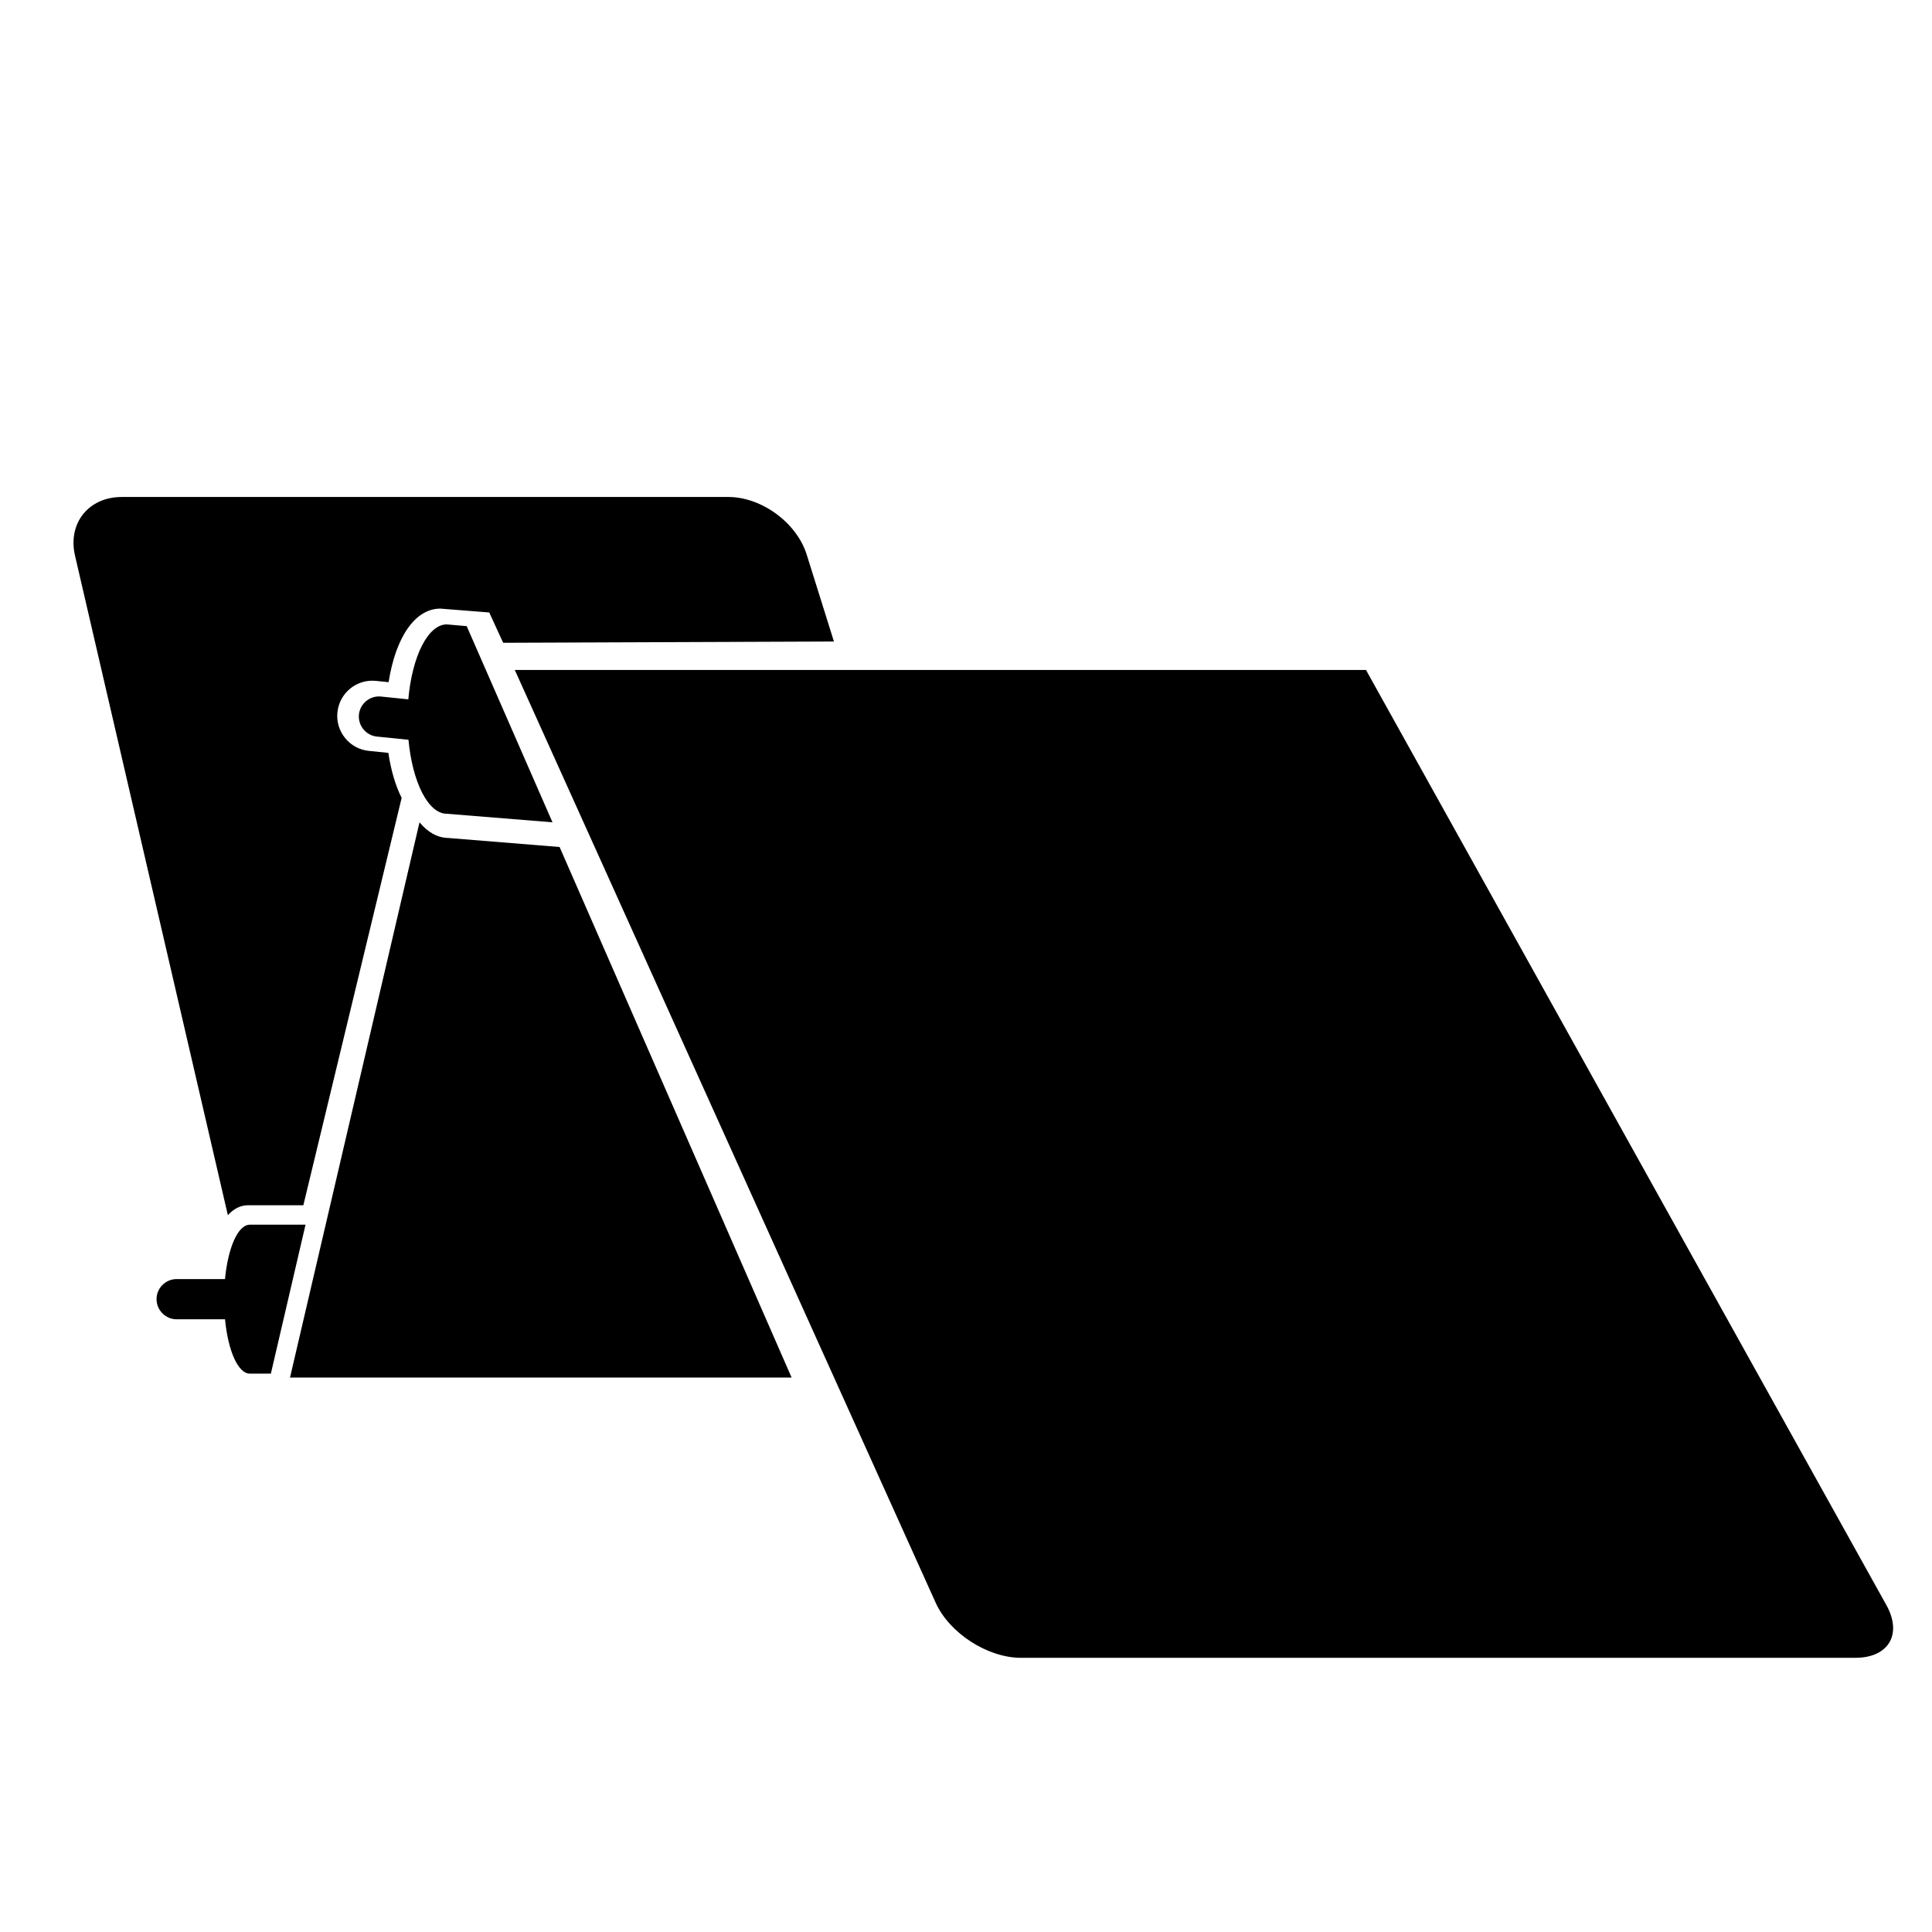 <?xml version="1.0" encoding="utf-8"?>
<!-- Generator: Adobe Illustrator 17.0.2, SVG Export Plug-In . SVG Version: 6.00 Build 0)  -->
<!DOCTYPE svg PUBLIC "-//W3C//DTD SVG 1.1//EN" "http://www.w3.org/Graphics/SVG/1.1/DTD/svg11.dtd">
<svg version="1.1" id="Capa_1" xmlns="http://www.w3.org/2000/svg" xmlns:xlink="http://www.w3.org/1999/xlink" x="0px" y="0px"
	 width="64px" height="64px" viewBox="0 0 64 64" enable-background="new 0 0 64 64" xml:space="preserve">
<g>
	<path d="M62.488,53.169L45.25,22.193H17.053l13.943,30.901c0.455,1.006,1.719,1.823,2.822,1.823h27.643
		C62.564,54.917,63.025,54.135,62.488,53.169z"/>
	<path d="M14.801,20.684c-0.627,0-1.15,1.064-1.275,2.483l-0.904-0.093c-0.365-0.037-0.693,0.229-0.732,0.595
		c-0.035,0.366,0.23,0.693,0.596,0.731l1.045,0.106c0.131,1.402,0.65,2.451,1.271,2.451l3.5,0.283l-2.842-6.498L14.801,20.684z"/>
	<path d="M8.217,39.925h1.832l3.256-13.494c-0.201-0.398-0.352-0.901-0.44-1.491l-0.646-0.066c-0.311-0.032-0.59-0.182-0.785-0.423
		c-0.197-0.242-0.289-0.545-0.256-0.855c0.065-0.636,0.629-1.107,1.277-1.041l0.418,0.043c0.234-1.497,0.881-2.437,1.713-2.437
		c0.043,0.003,1.621,0.128,1.621,0.128l0.461,1.004l10.957-0.042l-0.902-2.879c-0.33-1.054-1.492-1.909-2.598-1.909H4.035
		c-1.105,0-1.799,0.872-1.549,1.948l5.062,21.842C7.742,40.043,7.965,39.925,8.217,39.925z"/>
	<path d="M14.846,27.759c-0.357-0.007-0.68-0.192-0.949-0.519L9.607,45.633h7.004h0.227h9.385l-7.686-17.575L14.846,27.759z"/>
	<path d="M7.453,42.371H5.852c-0.367,0-0.666,0.298-0.666,0.665c0,0.368,0.299,0.667,0.666,0.667h1.602c0.1,1.038,0.43,1.8,0.82,1.8
		h0.699l1.148-4.933H8.273C7.883,40.57,7.553,41.332,7.453,42.371z"/>
</g>
</svg>
